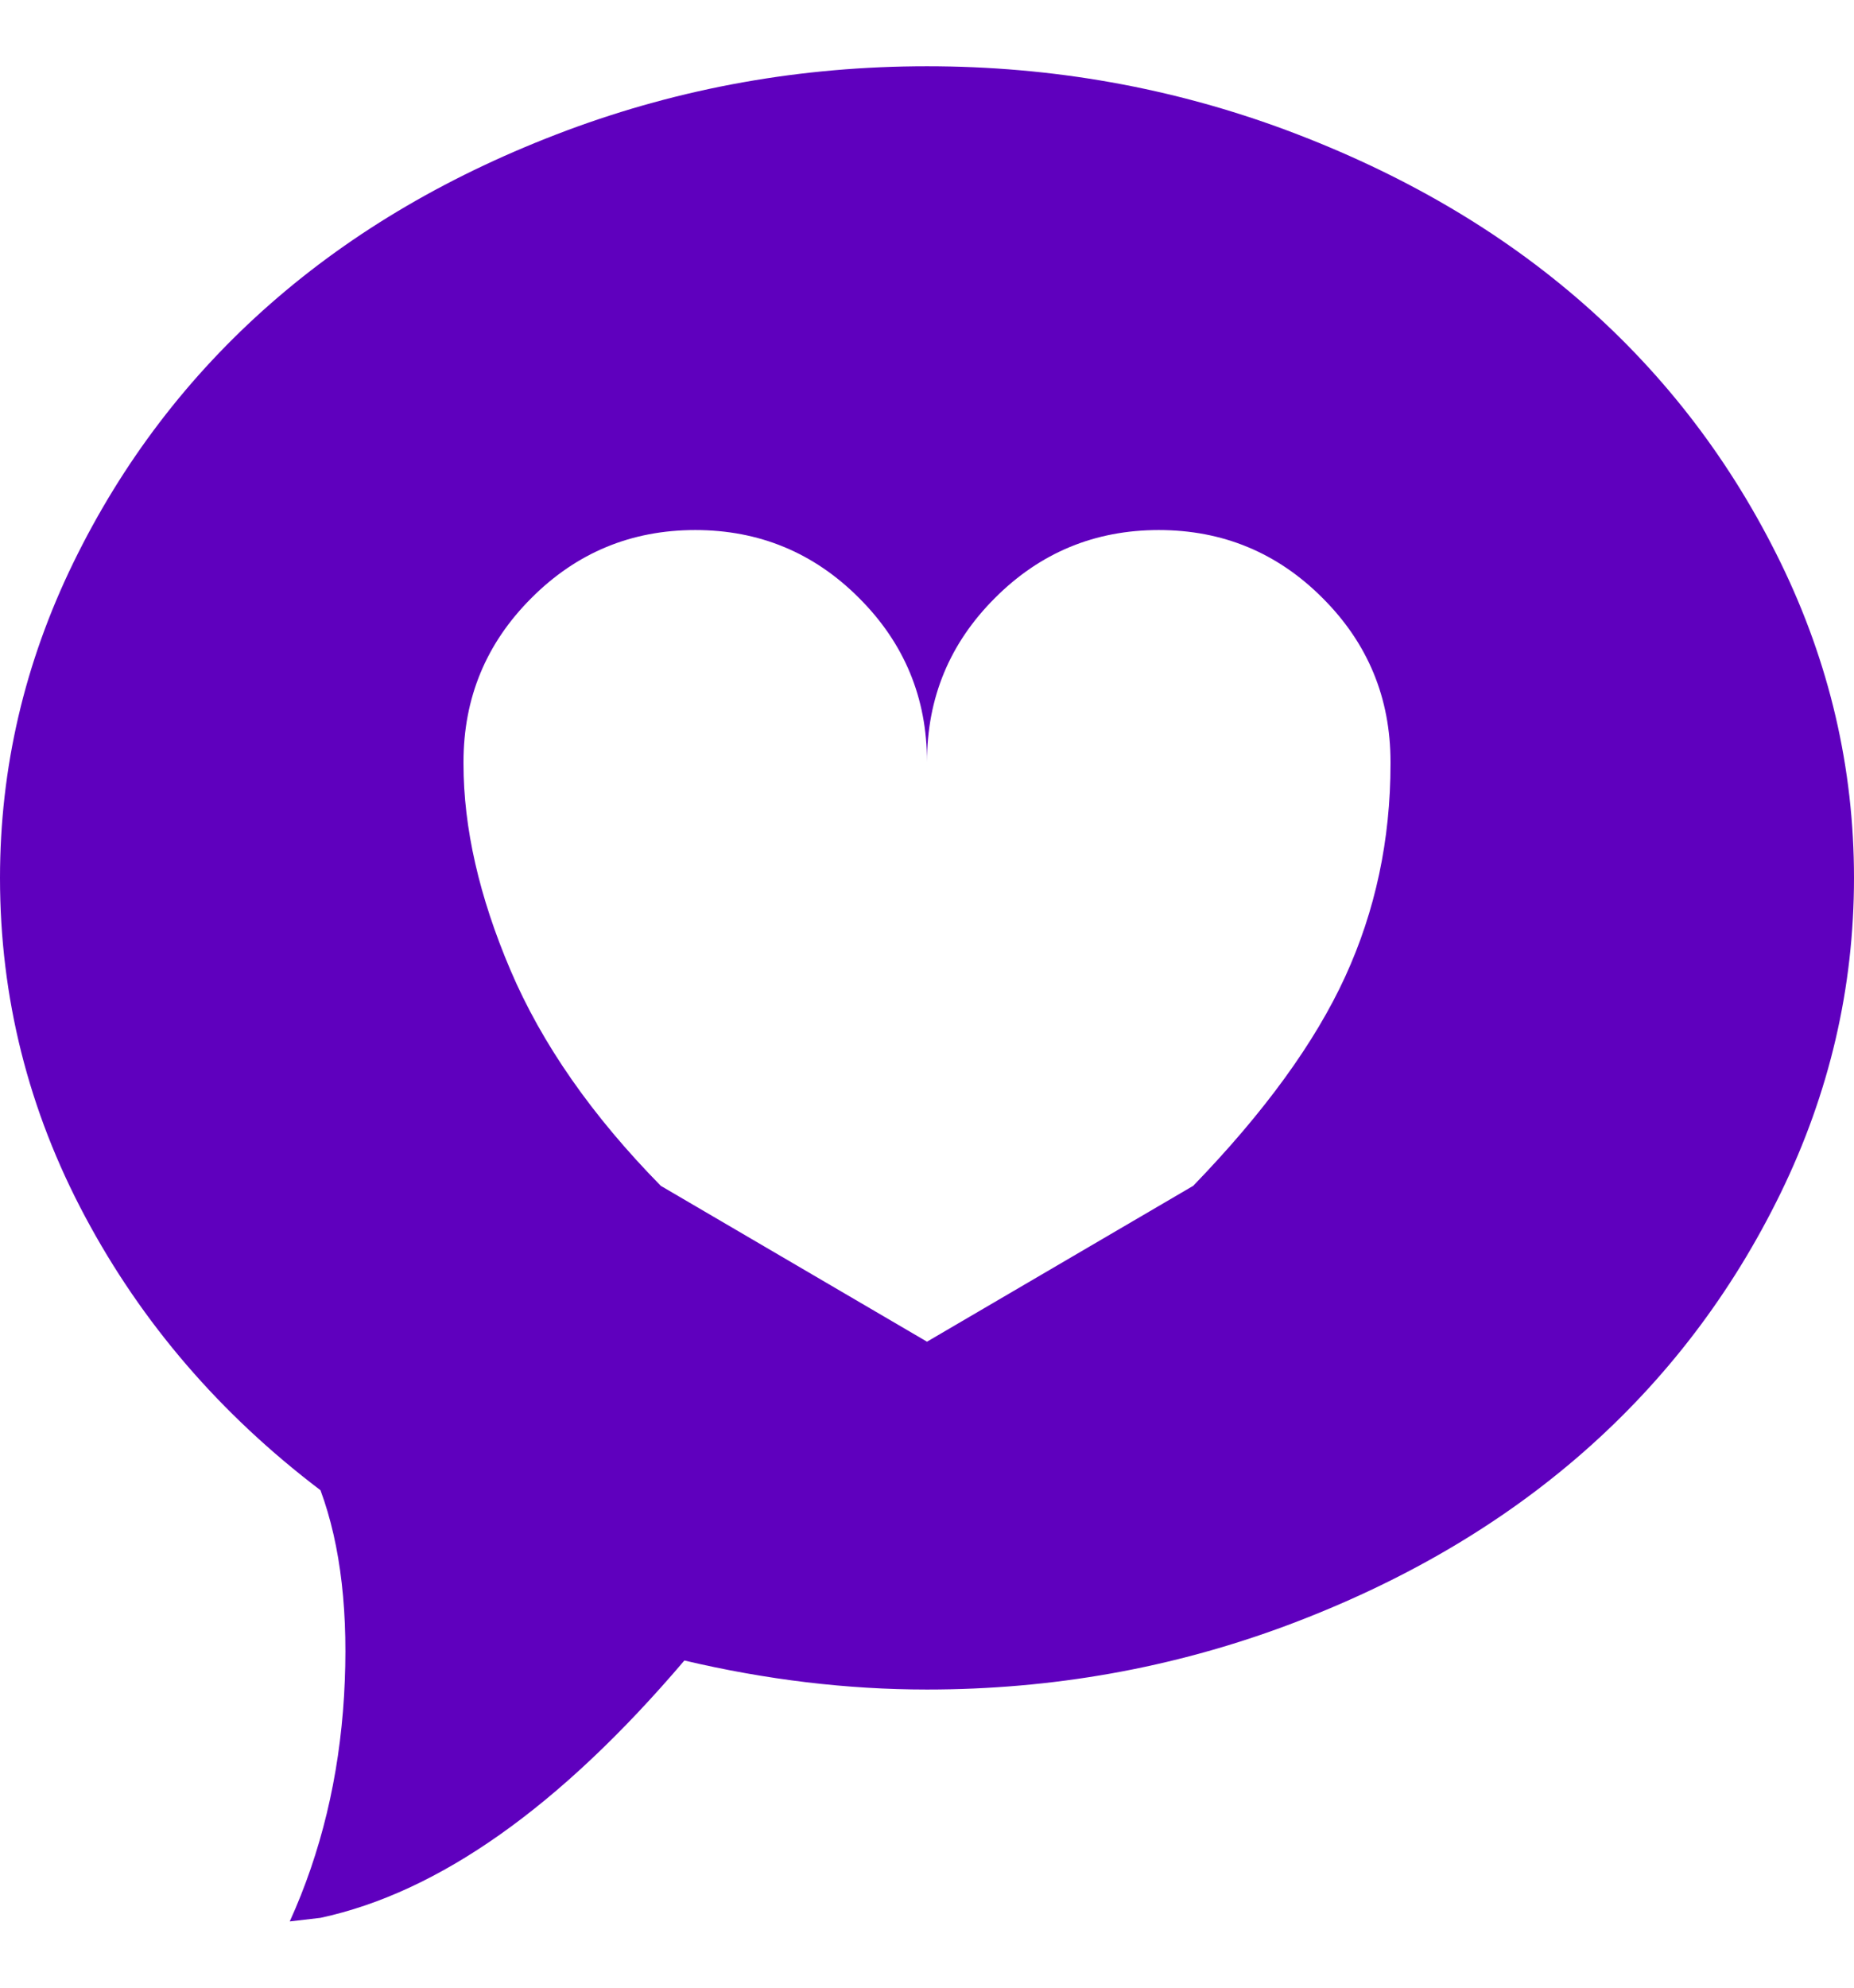 <?xml version="1.0" encoding="UTF-8"?> <svg xmlns="http://www.w3.org/2000/svg" width="14" height="15" viewBox="0 0 14 15" fill="none"><g clip-path="url(#clip0_691_4742)"><path d="M7 12.75C6.398 12.75 5.788 12.677 5.168 12.531C4.229 13.634 3.313 14.281 2.42 14.473L2.188 14.5C2.424 13.98 2.561 13.413 2.598 12.798C2.634 12.183 2.575 11.665 2.42 11.246C1.663 10.672 1.071 9.984 0.643 9.182C0.214 8.38 0 7.527 0 6.625C0 5.796 0.185 5.003 0.554 4.246C0.923 3.49 1.42 2.838 2.044 2.291C2.668 1.744 3.413 1.309 4.279 0.985C5.145 0.662 6.052 0.5 7 0.5C7.948 0.5 8.855 0.662 9.721 0.985C10.587 1.309 11.332 1.744 11.956 2.291C12.58 2.838 13.077 3.49 13.446 4.246C13.815 5.003 14 5.796 14 6.625C14 7.454 13.815 8.247 13.446 9.004C13.077 9.76 12.58 10.412 11.956 10.959C11.332 11.506 10.587 11.941 9.721 12.265C8.855 12.588 7.948 12.75 7 12.75ZM8.75 4C8.267 4 7.854 4.171 7.513 4.513C7.171 4.854 7 5.267 7 5.75C7 5.267 6.829 4.854 6.487 4.513C6.146 4.171 5.733 4 5.25 4C4.767 4 4.354 4.171 4.013 4.513C3.671 4.854 3.5 5.267 3.5 5.75V5.764C3.5 6.247 3.618 6.766 3.855 7.322C4.092 7.878 4.471 8.421 4.99 8.949L7 10.125L9.01 8.949C9.548 8.393 9.93 7.867 10.158 7.37C10.386 6.873 10.5 6.338 10.5 5.764V5.75C10.5 5.267 10.329 4.854 9.987 4.513C9.646 4.171 9.233 4 8.75 4Z" fill="#5F00BE"></path></g><defs><clipPath id="clip0_691_4742"><rect width="14" height="14" fill="white" transform="translate(0 0.5)"></rect></clipPath></defs></svg> 